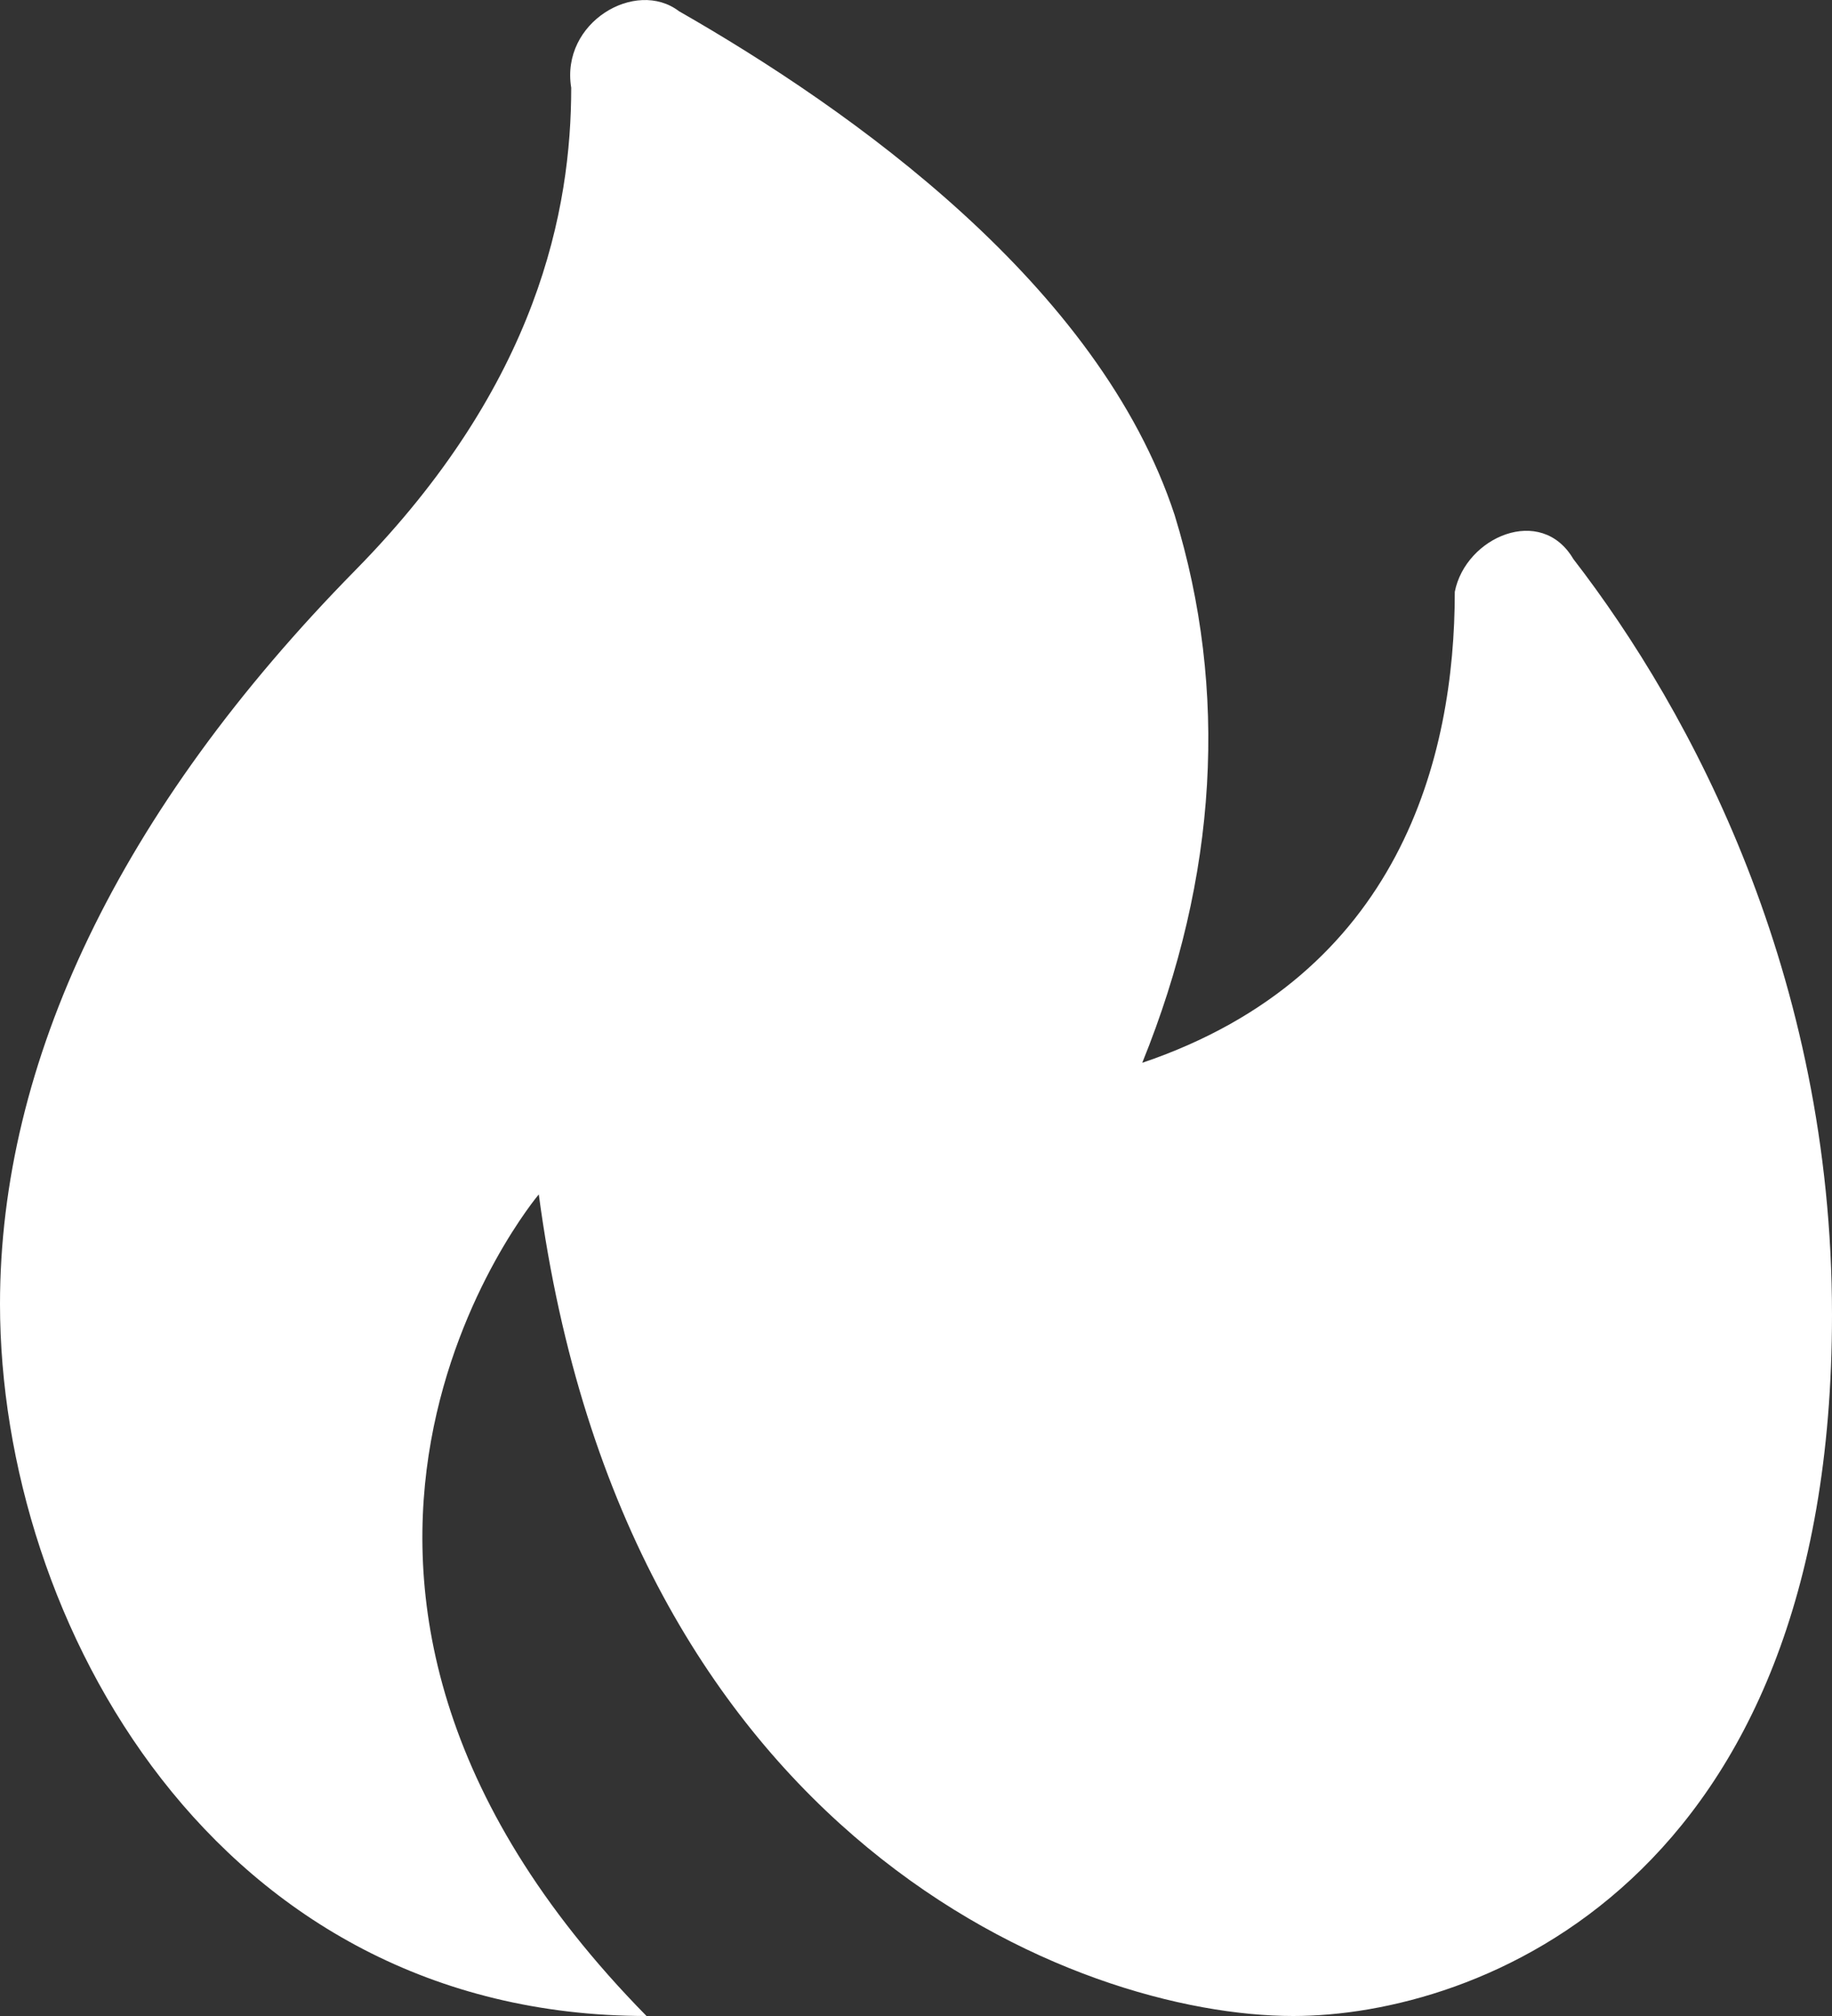 <svg width="10" height="11" viewBox="0 0 10 11" fill="none" xmlns="http://www.w3.org/2000/svg">
<rect x="0" y="0" width="10" height="11" fill="#333333" stroke="none"/>
<path d="M7.941 3.229C7.941 4.126 7.647 5.321 6.235 5.799C6.647 4.783 6.706 3.767 6.412 2.811C6 1.555 4.647 0.599 3.706 0.061C3.471 -0.118 3.059 0.121 3.118 0.479C3.118 1.137 2.941 2.093 1.941 3.11C0.647 4.425 0 5.799 0 7.115C0 8.848 1.176 11 3.529 11C1.176 8.609 2.941 6.517 2.941 6.517C3.412 10.044 5.882 11 7.059 11C8.059 11 10 10.283 10 7.174C10 5.321 9.235 3.887 8.588 3.05C8.412 2.751 8 2.93 7.941 3.229Z" fill="white"/>
</svg>
